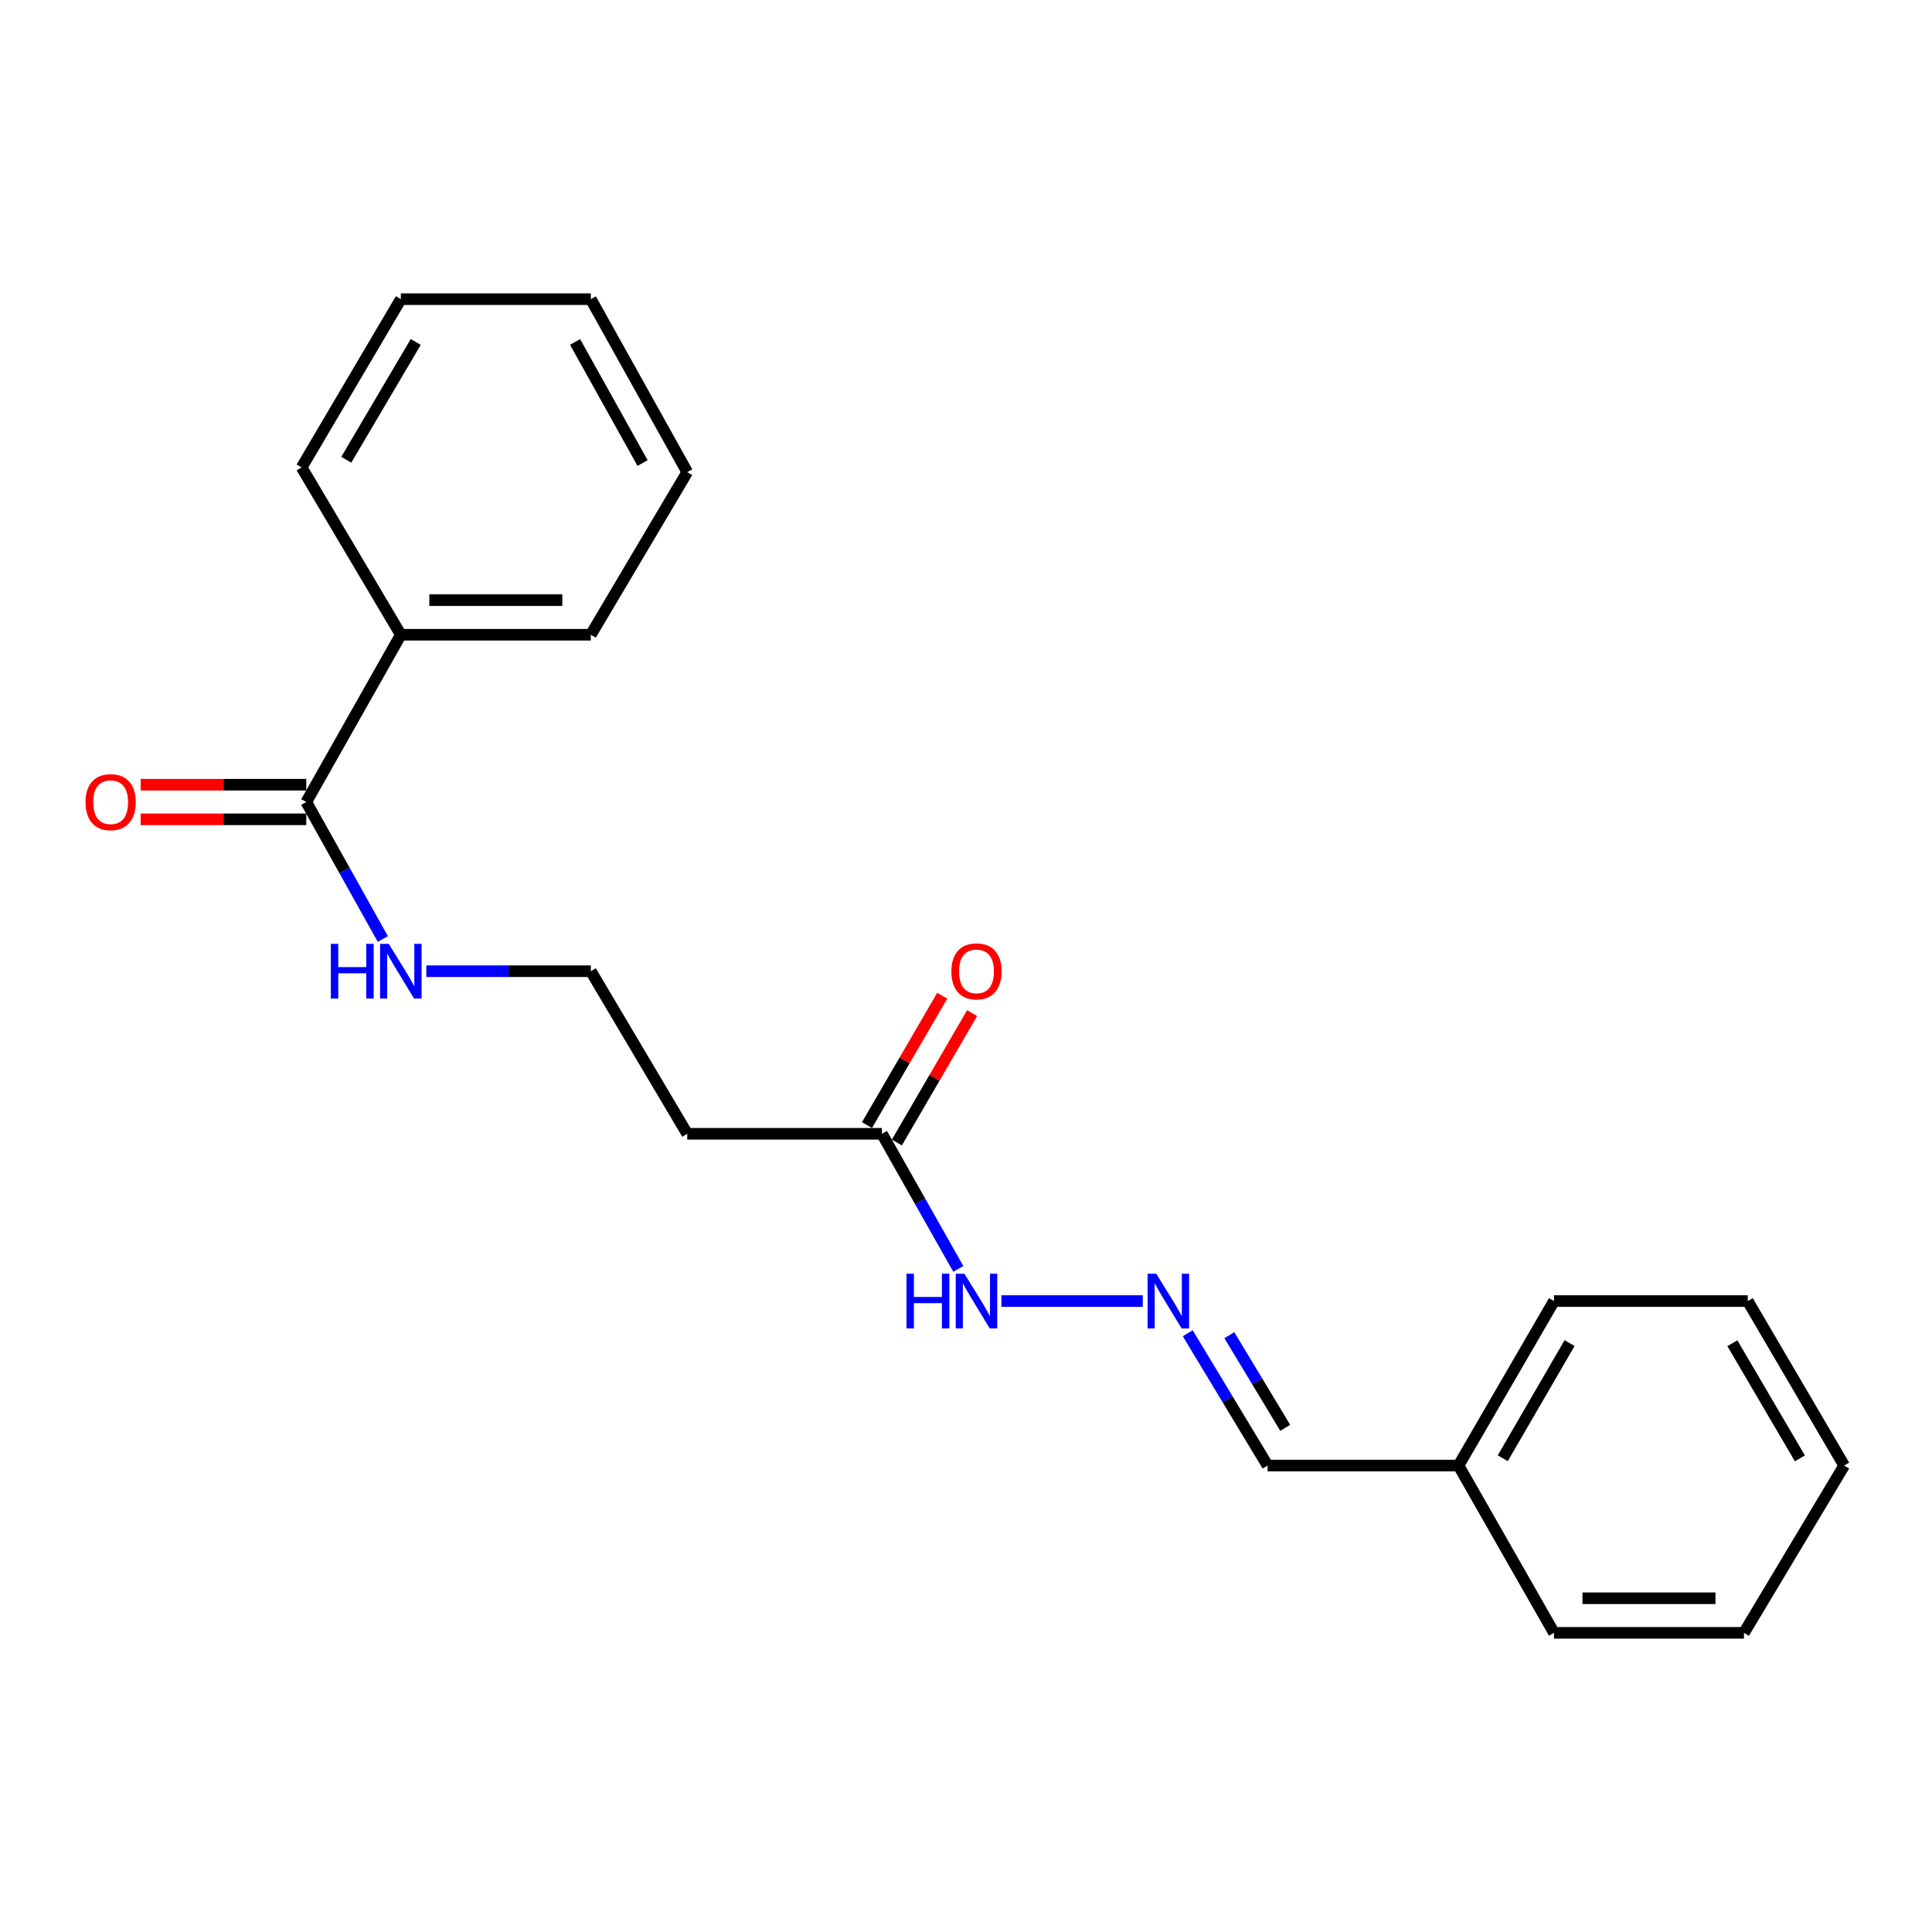 <?xml version='1.0' encoding='iso-8859-1'?>
<svg version='1.1' baseProfile='full'
              xmlns='http://www.w3.org/2000/svg'
                      xmlns:rdkit='http://www.rdkit.org/xml'
                      xmlns:xlink='http://www.w3.org/1999/xlink'
                  xml:space='preserve'
width='1000px' height='1000px' viewBox='0 0 1000 1000'>
<!-- END OF HEADER -->
<rect style='opacity:1.0;fill:#FFFFFF;stroke:none' width='1000' height='1000' x='0' y='0'> </rect>
<path class='bond-4' d='M 158.532,406.169 L 115.667,406.169' style='fill:none;fill-rule:evenodd;stroke:#000000;stroke-width:6px;stroke-linecap:butt;stroke-linejoin:miter;stroke-opacity:1' />
<path class='bond-4' d='M 115.667,406.169 L 72.802,406.169' style='fill:none;fill-rule:evenodd;stroke:#FF0000;stroke-width:6px;stroke-linecap:butt;stroke-linejoin:miter;stroke-opacity:1' />
<path class='bond-4' d='M 158.532,424.072 L 115.667,424.072' style='fill:none;fill-rule:evenodd;stroke:#000000;stroke-width:6px;stroke-linecap:butt;stroke-linejoin:miter;stroke-opacity:1' />
<path class='bond-4' d='M 115.667,424.072 L 72.802,424.072' style='fill:none;fill-rule:evenodd;stroke:#FF0000;stroke-width:6px;stroke-linecap:butt;stroke-linejoin:miter;stroke-opacity:1' />
<path class='bond-5' d='M 158.532,415.12 L 207.466,328.54' style='fill:none;fill-rule:evenodd;stroke:#000000;stroke-width:6px;stroke-linecap:butt;stroke-linejoin:miter;stroke-opacity:1' />
<path class='bond-7' d='M 158.532,415.12 L 178.342,450.574' style='fill:none;fill-rule:evenodd;stroke:#000000;stroke-width:6px;stroke-linecap:butt;stroke-linejoin:miter;stroke-opacity:1' />
<path class='bond-7' d='M 178.342,450.574 L 198.153,486.027' style='fill:none;fill-rule:evenodd;stroke:#0000FF;stroke-width:6px;stroke-linecap:butt;stroke-linejoin:miter;stroke-opacity:1' />
<path class='bond-0' d='M 456.486,586.849 L 355.713,586.849' style='fill:none;fill-rule:evenodd;stroke:#000000;stroke-width:6px;stroke-linecap:butt;stroke-linejoin:miter;stroke-opacity:1' />
<path class='bond-3' d='M 456.486,586.849 L 476.253,621.816' style='fill:none;fill-rule:evenodd;stroke:#000000;stroke-width:6px;stroke-linecap:butt;stroke-linejoin:miter;stroke-opacity:1' />
<path class='bond-3' d='M 476.253,621.816 L 496.02,656.783' style='fill:none;fill-rule:evenodd;stroke:#0000FF;stroke-width:6px;stroke-linecap:butt;stroke-linejoin:miter;stroke-opacity:1' />
<path class='bond-6' d='M 464.224,591.35 L 483.696,557.87' style='fill:none;fill-rule:evenodd;stroke:#000000;stroke-width:6px;stroke-linecap:butt;stroke-linejoin:miter;stroke-opacity:1' />
<path class='bond-6' d='M 483.696,557.87 L 503.168,524.39' style='fill:none;fill-rule:evenodd;stroke:#FF0000;stroke-width:6px;stroke-linecap:butt;stroke-linejoin:miter;stroke-opacity:1' />
<path class='bond-6' d='M 448.748,582.349 L 468.22,548.869' style='fill:none;fill-rule:evenodd;stroke:#000000;stroke-width:6px;stroke-linecap:butt;stroke-linejoin:miter;stroke-opacity:1' />
<path class='bond-6' d='M 468.22,548.869 L 487.693,515.389' style='fill:none;fill-rule:evenodd;stroke:#FF0000;stroke-width:6px;stroke-linecap:butt;stroke-linejoin:miter;stroke-opacity:1' />
<path class='bond-1' d='M 591.51,673.43 L 518.323,673.43' style='fill:none;fill-rule:evenodd;stroke:#0000FF;stroke-width:6px;stroke-linecap:butt;stroke-linejoin:miter;stroke-opacity:1' />
<path class='bond-8' d='M 614.776,690.076 L 635.44,724.322' style='fill:none;fill-rule:evenodd;stroke:#0000FF;stroke-width:6px;stroke-linecap:butt;stroke-linejoin:miter;stroke-opacity:1' />
<path class='bond-8' d='M 635.44,724.322 L 656.104,758.568' style='fill:none;fill-rule:evenodd;stroke:#000000;stroke-width:6px;stroke-linecap:butt;stroke-linejoin:miter;stroke-opacity:1' />
<path class='bond-8' d='M 636.304,691.1 L 650.769,715.073' style='fill:none;fill-rule:evenodd;stroke:#0000FF;stroke-width:6px;stroke-linecap:butt;stroke-linejoin:miter;stroke-opacity:1' />
<path class='bond-8' d='M 650.769,715.073 L 665.233,739.045' style='fill:none;fill-rule:evenodd;stroke:#000000;stroke-width:6px;stroke-linecap:butt;stroke-linejoin:miter;stroke-opacity:1' />
<path class='bond-2' d='M 355.713,586.849 L 305.813,502.695' style='fill:none;fill-rule:evenodd;stroke:#000000;stroke-width:6px;stroke-linecap:butt;stroke-linejoin:miter;stroke-opacity:1' />
<path class='bond-11' d='M 207.466,328.54 L 305.813,328.54' style='fill:none;fill-rule:evenodd;stroke:#000000;stroke-width:6px;stroke-linecap:butt;stroke-linejoin:miter;stroke-opacity:1' />
<path class='bond-11' d='M 222.218,310.637 L 291.061,310.637' style='fill:none;fill-rule:evenodd;stroke:#000000;stroke-width:6px;stroke-linecap:butt;stroke-linejoin:miter;stroke-opacity:1' />
<path class='bond-12' d='M 207.466,328.54 L 156.115,241.939' style='fill:none;fill-rule:evenodd;stroke:#000000;stroke-width:6px;stroke-linecap:butt;stroke-linejoin:miter;stroke-opacity:1' />
<path class='bond-9' d='M 220.665,502.695 L 263.239,502.695' style='fill:none;fill-rule:evenodd;stroke:#0000FF;stroke-width:6px;stroke-linecap:butt;stroke-linejoin:miter;stroke-opacity:1' />
<path class='bond-9' d='M 263.239,502.695 L 305.813,502.695' style='fill:none;fill-rule:evenodd;stroke:#000000;stroke-width:6px;stroke-linecap:butt;stroke-linejoin:miter;stroke-opacity:1' />
<path class='bond-10' d='M 656.104,758.568 L 754.928,758.568' style='fill:none;fill-rule:evenodd;stroke:#000000;stroke-width:6px;stroke-linecap:butt;stroke-linejoin:miter;stroke-opacity:1' />
<path class='bond-13' d='M 754.928,758.568 L 804.34,673.43' style='fill:none;fill-rule:evenodd;stroke:#000000;stroke-width:6px;stroke-linecap:butt;stroke-linejoin:miter;stroke-opacity:1' />
<path class='bond-13' d='M 777.824,754.784 L 812.412,695.187' style='fill:none;fill-rule:evenodd;stroke:#000000;stroke-width:6px;stroke-linecap:butt;stroke-linejoin:miter;stroke-opacity:1' />
<path class='bond-14' d='M 754.928,758.568 L 804.34,845.158' style='fill:none;fill-rule:evenodd;stroke:#000000;stroke-width:6px;stroke-linecap:butt;stroke-linejoin:miter;stroke-opacity:1' />
<path class='bond-16' d='M 305.813,328.54 L 355.713,244.376' style='fill:none;fill-rule:evenodd;stroke:#000000;stroke-width:6px;stroke-linecap:butt;stroke-linejoin:miter;stroke-opacity:1' />
<path class='bond-15' d='M 156.115,241.939 L 207.466,154.842' style='fill:none;fill-rule:evenodd;stroke:#000000;stroke-width:6px;stroke-linecap:butt;stroke-linejoin:miter;stroke-opacity:1' />
<path class='bond-15' d='M 179.24,237.967 L 215.186,176.999' style='fill:none;fill-rule:evenodd;stroke:#000000;stroke-width:6px;stroke-linecap:butt;stroke-linejoin:miter;stroke-opacity:1' />
<path class='bond-18' d='M 804.34,673.43 L 904.636,673.43' style='fill:none;fill-rule:evenodd;stroke:#000000;stroke-width:6px;stroke-linecap:butt;stroke-linejoin:miter;stroke-opacity:1' />
<path class='bond-17' d='M 804.34,845.158 L 902.677,845.158' style='fill:none;fill-rule:evenodd;stroke:#000000;stroke-width:6px;stroke-linecap:butt;stroke-linejoin:miter;stroke-opacity:1' />
<path class='bond-17' d='M 819.09,827.256 L 887.926,827.256' style='fill:none;fill-rule:evenodd;stroke:#000000;stroke-width:6px;stroke-linecap:butt;stroke-linejoin:miter;stroke-opacity:1' />
<path class='bond-20' d='M 207.466,154.842 L 305.813,154.842' style='fill:none;fill-rule:evenodd;stroke:#000000;stroke-width:6px;stroke-linecap:butt;stroke-linejoin:miter;stroke-opacity:1' />
<path class='bond-21' d='M 355.713,244.376 L 305.813,154.842' style='fill:none;fill-rule:evenodd;stroke:#000000;stroke-width:6px;stroke-linecap:butt;stroke-linejoin:miter;stroke-opacity:1' />
<path class='bond-21' d='M 332.589,239.661 L 297.66,176.987' style='fill:none;fill-rule:evenodd;stroke:#000000;stroke-width:6px;stroke-linecap:butt;stroke-linejoin:miter;stroke-opacity:1' />
<path class='bond-19' d='M 902.677,845.158 L 954.545,758.568' style='fill:none;fill-rule:evenodd;stroke:#000000;stroke-width:6px;stroke-linecap:butt;stroke-linejoin:miter;stroke-opacity:1' />
<path class='bond-22' d='M 904.636,673.43 L 954.545,758.568' style='fill:none;fill-rule:evenodd;stroke:#000000;stroke-width:6px;stroke-linecap:butt;stroke-linejoin:miter;stroke-opacity:1' />
<path class='bond-22' d='M 896.678,695.254 L 931.614,754.851' style='fill:none;fill-rule:evenodd;stroke:#000000;stroke-width:6px;stroke-linecap:butt;stroke-linejoin:miter;stroke-opacity:1' />
<path  class='atom-2' d='M 598.472 659.27
L 607.752 674.27
Q 608.672 675.75, 610.152 678.43
Q 611.632 681.11, 611.712 681.27
L 611.712 659.27
L 615.472 659.27
L 615.472 687.59
L 611.592 687.59
L 601.632 671.19
Q 600.472 669.27, 599.232 667.07
Q 598.032 664.87, 597.672 664.19
L 597.672 687.59
L 593.992 687.59
L 593.992 659.27
L 598.472 659.27
' fill='#0000FF'/>
<path  class='atom-4' d='M 469.211 659.27
L 473.051 659.27
L 473.051 671.31
L 487.531 671.31
L 487.531 659.27
L 491.371 659.27
L 491.371 687.59
L 487.531 687.59
L 487.531 674.51
L 473.051 674.51
L 473.051 687.59
L 469.211 687.59
L 469.211 659.27
' fill='#0000FF'/>
<path  class='atom-4' d='M 499.171 659.27
L 508.451 674.27
Q 509.371 675.75, 510.851 678.43
Q 512.331 681.11, 512.411 681.27
L 512.411 659.27
L 516.171 659.27
L 516.171 687.59
L 512.291 687.59
L 502.331 671.19
Q 501.171 669.27, 499.931 667.07
Q 498.731 664.87, 498.371 664.19
L 498.371 687.59
L 494.691 687.59
L 494.691 659.27
L 499.171 659.27
' fill='#0000FF'/>
<path  class='atom-5' d='M 44.271 415.2
Q 44.271 408.4, 47.631 404.6
Q 50.991 400.8, 57.271 400.8
Q 63.551 400.8, 66.911 404.6
Q 70.271 408.4, 70.271 415.2
Q 70.271 422.08, 66.871 426
Q 63.471 429.88, 57.271 429.88
Q 51.031 429.88, 47.631 426
Q 44.271 422.12, 44.271 415.2
M 57.271 426.68
Q 61.591 426.68, 63.911 423.8
Q 66.271 420.88, 66.271 415.2
Q 66.271 409.64, 63.911 406.84
Q 61.591 404, 57.271 404
Q 52.951 404, 50.591 406.8
Q 48.271 409.6, 48.271 415.2
Q 48.271 420.92, 50.591 423.8
Q 52.951 426.68, 57.271 426.68
' fill='#FF0000'/>
<path  class='atom-7' d='M 492.431 502.775
Q 492.431 495.975, 495.791 492.175
Q 499.151 488.375, 505.431 488.375
Q 511.711 488.375, 515.071 492.175
Q 518.431 495.975, 518.431 502.775
Q 518.431 509.655, 515.031 513.575
Q 511.631 517.455, 505.431 517.455
Q 499.191 517.455, 495.791 513.575
Q 492.431 509.695, 492.431 502.775
M 505.431 514.255
Q 509.751 514.255, 512.071 511.375
Q 514.431 508.455, 514.431 502.775
Q 514.431 497.215, 512.071 494.415
Q 509.751 491.575, 505.431 491.575
Q 501.111 491.575, 498.751 494.375
Q 496.431 497.175, 496.431 502.775
Q 496.431 508.495, 498.751 511.375
Q 501.111 514.255, 505.431 514.255
' fill='#FF0000'/>
<path  class='atom-8' d='M 171.246 488.535
L 175.086 488.535
L 175.086 500.575
L 189.566 500.575
L 189.566 488.535
L 193.406 488.535
L 193.406 516.855
L 189.566 516.855
L 189.566 503.775
L 175.086 503.775
L 175.086 516.855
L 171.246 516.855
L 171.246 488.535
' fill='#0000FF'/>
<path  class='atom-8' d='M 201.206 488.535
L 210.486 503.535
Q 211.406 505.015, 212.886 507.695
Q 214.366 510.375, 214.446 510.535
L 214.446 488.535
L 218.206 488.535
L 218.206 516.855
L 214.326 516.855
L 204.366 500.455
Q 203.206 498.535, 201.966 496.335
Q 200.766 494.135, 200.406 493.455
L 200.406 516.855
L 196.726 516.855
L 196.726 488.535
L 201.206 488.535
' fill='#0000FF'/>
</svg>
